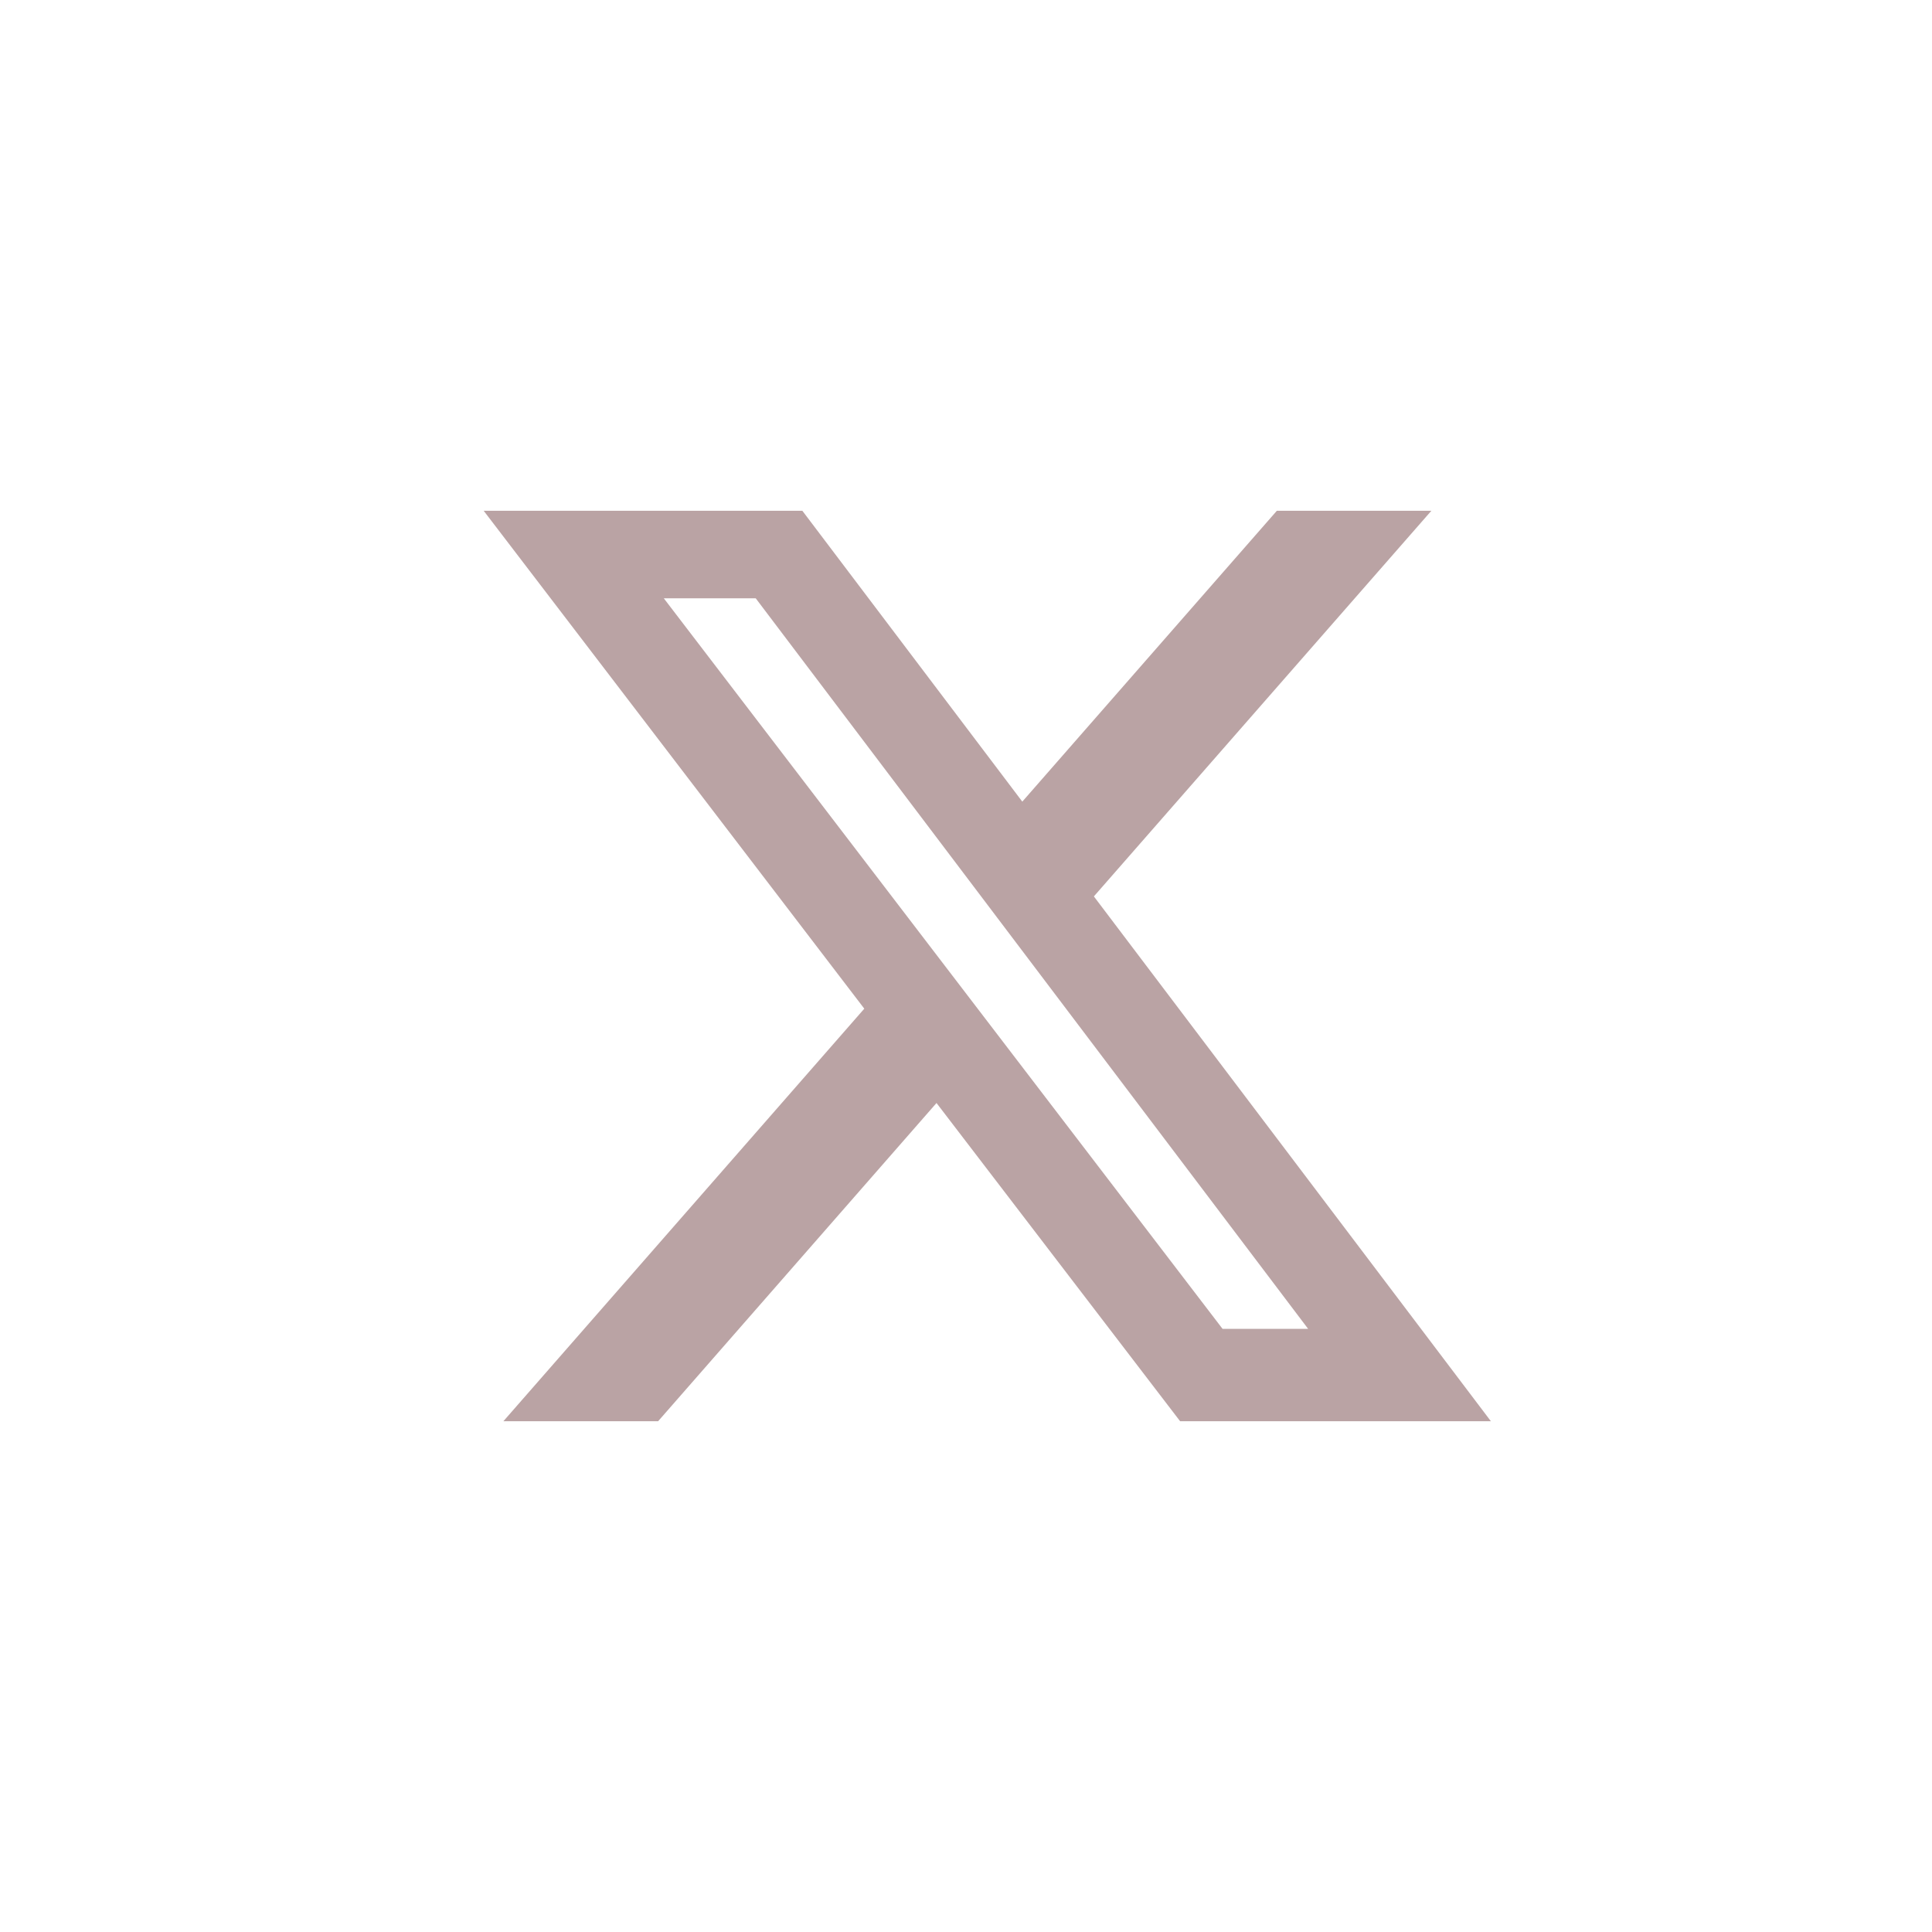 <svg width="90" height="90" viewBox="0 0 90 90" fill="none" xmlns="http://www.w3.org/2000/svg">
<path d="M59.48 23.794H66.678L50.957 41.758L69.451 66.206H54.974L43.626 51.382L30.658 66.206H23.45L40.262 46.988L22.532 23.794H37.377L47.623 37.343L59.48 23.794ZM56.952 61.904H60.938L35.205 27.872H30.923L56.952 61.904Z" fill="#BAA3A4"/>
</svg>
